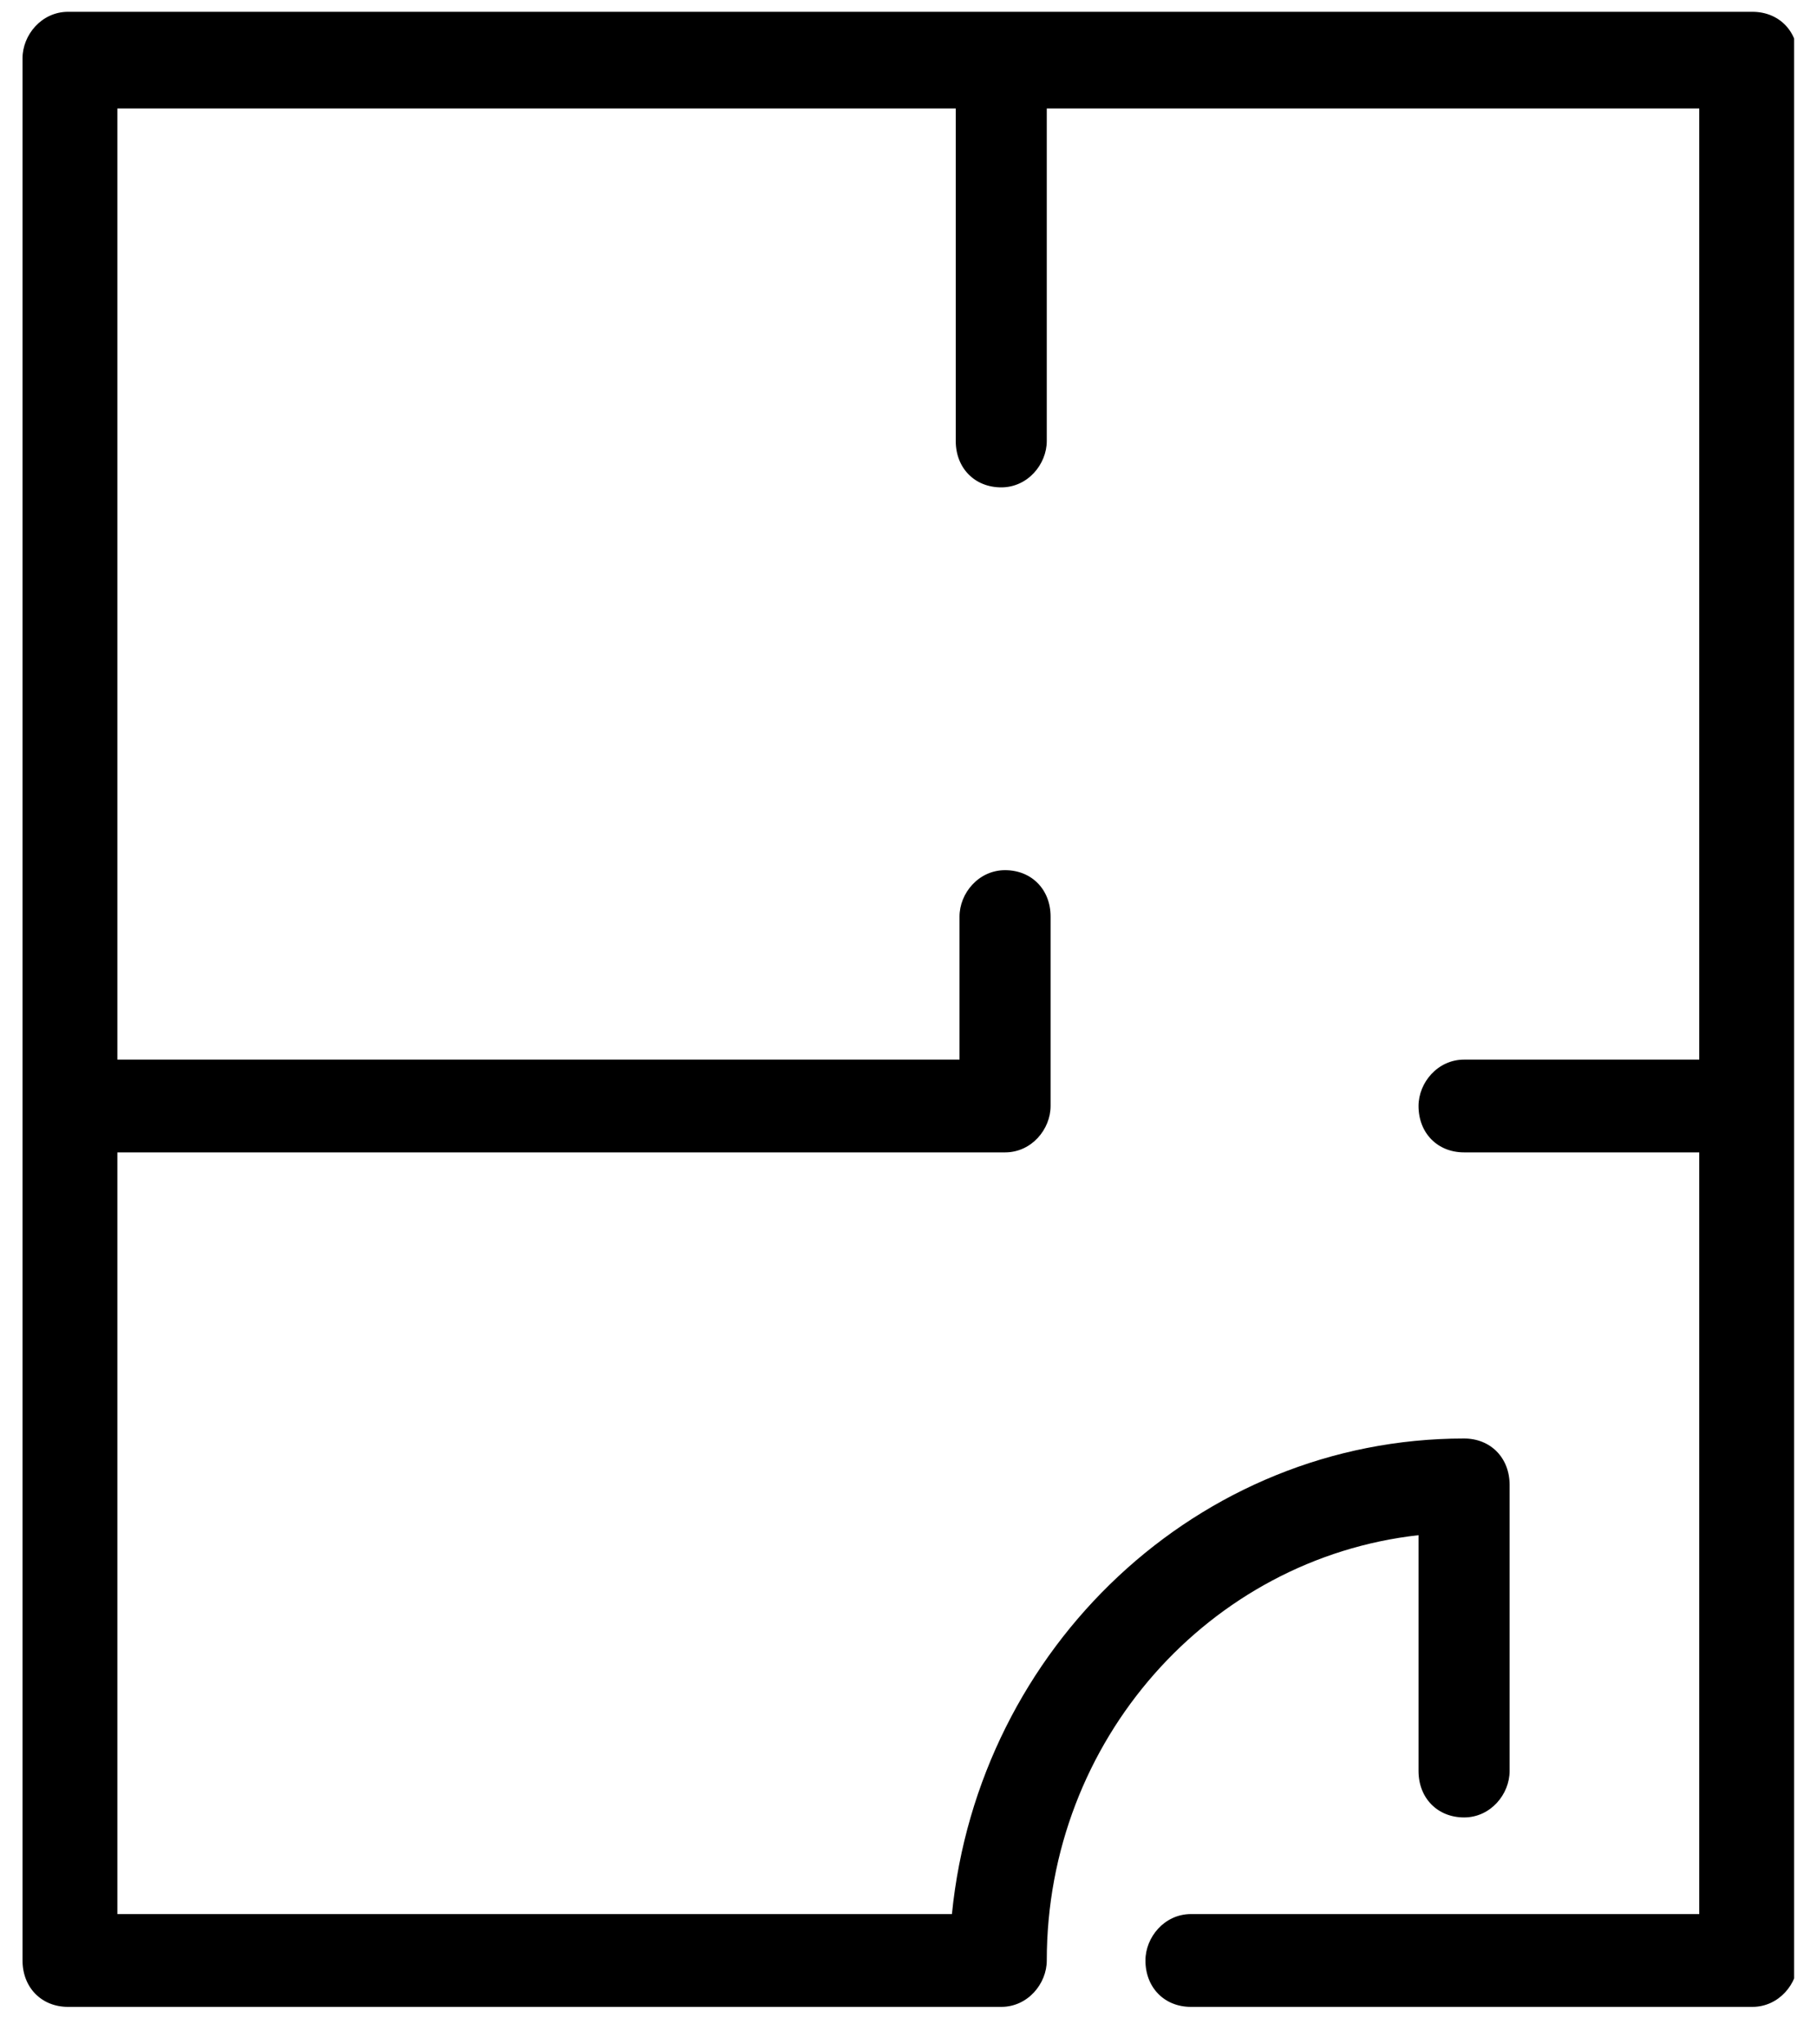 <svg width="40" height="45" viewBox="0 0 40 45" fill="none" xmlns="http://www.w3.org/2000/svg">
<g clip-path="url(#clip0)">
<path d="M26.218 42.132C25.633 42.132 25.216 42.643 25.216 43.154C25.216 43.749 25.633 44.175 26.218 44.175H38.578C39.162 44.175 39.58 43.664 39.58 43.154V1.281C39.58 0.686 39.162 0.26 38.578 0.26H1.498C0.914 0.26 0.496 0.771 0.496 1.281V43.154C0.496 43.749 0.914 44.175 1.498 44.175H22.042C22.627 44.175 23.044 43.664 23.044 43.154C23.044 38.303 26.635 34.303 31.228 33.792V38.983C31.228 39.579 31.646 40.005 32.231 40.005C32.815 40.005 33.233 39.494 33.233 38.983V32.685C33.233 32.09 32.815 31.664 32.231 31.664C26.385 31.664 21.541 36.26 20.956 42.132H2.584V25.366H22.126C22.71 25.366 23.128 24.856 23.128 24.345V20.175C23.128 19.579 22.71 19.154 22.126 19.154C21.541 19.154 21.123 19.664 21.123 20.175V23.324H2.584V2.388H21.04V9.707C21.04 10.303 21.457 10.728 22.042 10.728C22.627 10.728 23.044 10.217 23.044 9.707V2.388H37.408V23.324H32.231C31.646 23.324 31.228 23.834 31.228 24.345C31.228 24.941 31.646 25.366 32.231 25.366H37.408V42.132H26.218Z" fill="black"/>
</g>
<defs>
<clipPath id="clip0">
<rect width="39" height="44" fill="white" transform="translate(0.496 0.26)"/>
</clipPath>
</defs>
</svg>
